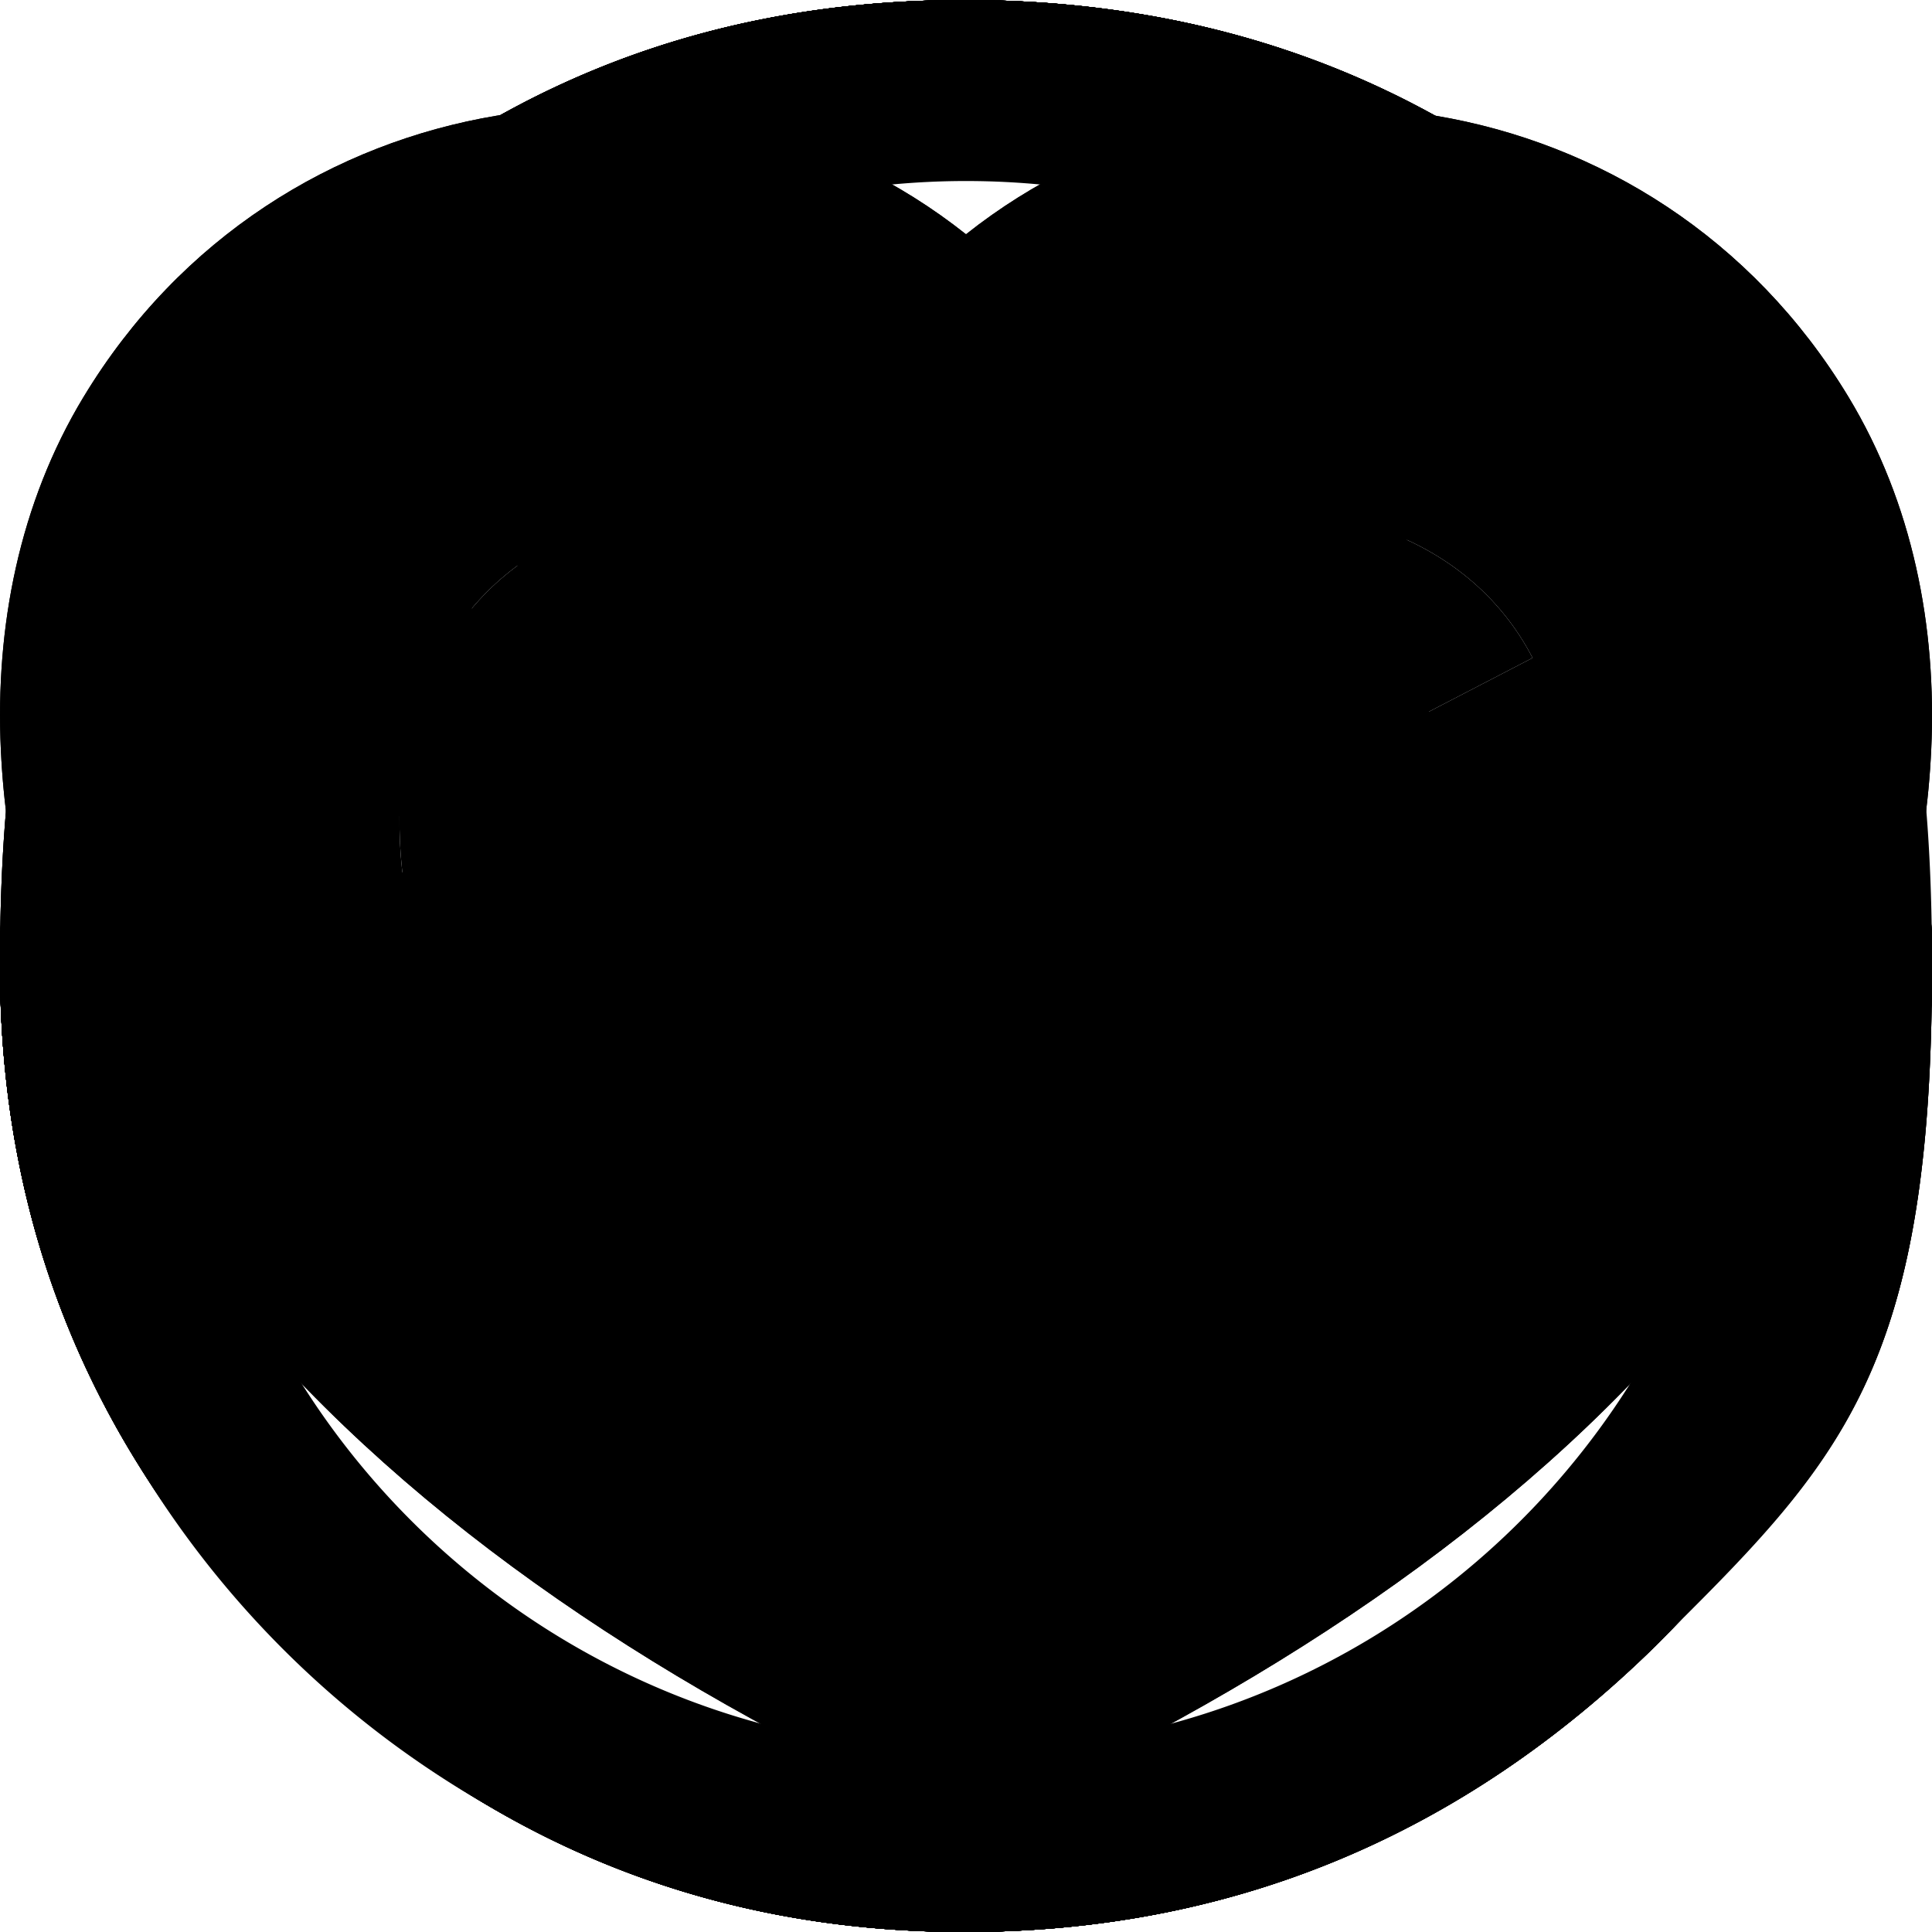 <svg xmlns="http://www.w3.org/2000/svg" viewBox="0 0 30 30"><defs><style>g{display:none}g:target{display:inline}</style></defs><path id="cc-heart" fill="currentColor" fill-rule="evenodd" d="M21.755 3.93c-2.581-.368-4.81.582-6.718 2.672l-.015.017-.022.024-.029-.032-.007-.009c-1.909-2.09-4.137-3.04-6.718-2.672-2.663.38-4.931 2.306-5.737 4.902-.62 1.997-.363 4.234.467 6.274C4.27 18.279 8.086 22.788 15 25.94c6.914-3.153 10.732-7.663 12.024-10.835.83-2.04 1.088-4.277.468-6.274-.806-2.596-3.074-4.522-5.738-4.902zM1.297 6.165C4.3 1.193 10.832.33 15 3.638 19.168.33 25.7 1.193 28.704 6.165c.997 1.651 1.372 3.57 1.284 5.476-.153 3.306-1.564 6.195-3.636 8.689-2.79 3.356-6.846 5.995-11.263 7.964l-.089.04-.08-.036-.008-.004c-4.44-1.969-8.473-4.607-11.264-7.964C1.576 17.836.165 14.947.013 11.64c-.088-1.905.286-3.825 1.284-5.476zm11.685 8.054 1.897.95c-.35.833-1.226 1.604-2.014 2.004-1.019.516-2.216.573-3.316.33-2.255-.5-3.305-2.41-3.345-4.623-.038-2.164 1.055-4.17 3.212-4.754 2.027-.55 4.418.12 5.438 2.09l-2.071 1.074c-.238-.56-.682-1.182-1.725-1.236-1.631-.085-2.11 1.51-2.053 2.892.042 1.012.364 2.218 1.452 2.52 1.386.383 1.865-.275 2.525-1.247m8.944 0 1.897.95c-.35.833-1.226 1.604-2.014 2.004-1.019.516-2.216.573-3.316.33-2.255-.5-3.305-2.41-3.345-4.623-.038-2.164 1.055-4.17 3.212-4.754 2.027-.55 4.418.12 5.438 2.09l-2.071 1.074c-.238-.56-.682-1.182-1.725-1.236-1.631-.085-2.11 1.51-2.053 2.892.042 1.012.364 2.218 1.452 2.52 1.386.383 1.866-.275 2.525-1.247" clip-rule="evenodd"/><path id="cc-heart-filled" fill="currentColor" fill-rule="evenodd" d="M15 3.638C10.832.33 4.3 1.193 1.297 6.165.299 7.816-.075 9.735.013 11.641c.152 3.306 1.563 6.195 3.635 8.689 2.79 3.357 6.825 5.995 11.264 7.964l.008.004.08.035c.027-.011.074-.033.089-.04 4.417-1.968 8.473-4.607 11.263-7.963 2.072-2.494 3.483-5.383 3.636-8.689.088-1.905-.287-3.825-1.284-5.476C25.7 1.193 19.168.33 15 3.638m-2.018 10.58 1.897.952c-.35.832-1.226 1.603-2.014 2.003-1.019.516-2.216.573-3.316.33-2.255-.5-3.305-2.41-3.345-4.623-.038-2.164 1.055-4.17 3.212-4.754 2.027-.55 4.418.12 5.438 2.09l-2.071 1.074c-.238-.56-.682-1.182-1.725-1.236-1.631-.085-2.11 1.51-2.053 2.892.042 1.012.364 2.218 1.452 2.52 1.386.383 1.865-.275 2.525-1.247zm8.944 0 1.897.952c-.35.832-1.226 1.603-2.014 2.003-1.019.516-2.216.573-3.316.33-2.255-.5-3.305-2.41-3.345-4.623-.038-2.164 1.055-4.17 3.212-4.754 2.027-.55 4.418.12 5.438 2.09l-2.071 1.074c-.238-.56-.682-1.182-1.725-1.236-1.631-.085-2.11 1.51-2.053 2.892.042 1.012.364 2.218 1.452 2.52 1.386.383 1.866-.275 2.525-1.247z" clip-rule="evenodd"/><path id="cc-logo" fill="currentColor" d="M14.972 0q6.295 0 10.715 4.393A14.4 14.4 0 0 1 28.9 9.228Q30 11.946 30 15q-.001 3.081-1.085 5.772a13.8 13.8 0 0 1-3.2 4.754 15.4 15.4 0 0 1-4.983 3.322A14.9 14.9 0 0 1 14.973 30Q12 30 9.281 28.86a15.1 15.1 0 0 1-4.875-3.293q-2.156-2.156-3.281-4.862A14.7 14.7 0 0 1 0 15q0-2.973 1.138-5.719a15.1 15.1 0 0 1 3.308-4.915Q8.732.001 14.972 0m.055 2.706q-5.144 0-8.652 3.589a12.9 12.9 0 0 0-2.72 4.031 11.8 11.8 0 0 0-.95 4.675q0 2.41.95 4.646a12.4 12.4 0 0 0 2.72 3.992 12.4 12.4 0 0 0 3.99 2.679q2.225.924 4.662.924 2.41 0 4.675-.937a13 13 0 0 0 4.084-2.705q3.508-3.428 3.508-8.6 0-2.49-.91-4.713a12 12 0 0 0-2.651-3.965q-3.618-3.616-8.706-3.616m-.188 9.803-2.01 1.045q-.321-.668-.79-.937-.468-.268-.87-.268-2.01 0-2.01 2.652 0 1.205.509 1.928.51.723 1.5.724 1.314-.001 1.85-1.286l1.847.937a4.4 4.4 0 0 1-1.634 1.728q-1.044.63-2.303.63-2.01 0-3.242-1.233-1.232-1.231-1.232-3.428 0-2.142 1.246-3.401 1.245-1.26 3.147-1.26 2.787 0 3.992 2.17zm8.652 0-1.983 1.045q-.322-.668-.79-.937-.47-.268-.897-.268-2.01 0-2.01 2.652 0 1.205.51 1.928.507.723 1.5.724 1.311-.001 1.847-1.286l1.875.937a4.6 4.6 0 0 1-1.66 1.728q-1.044.63-2.277.63-2.035 0-3.253-1.233-1.22-1.231-1.22-3.428 0-2.142 1.246-3.401 1.245-1.26 3.147-1.26 2.787 0 3.965 2.17z"/><path id="cc-by" fill="currentColor" d="M14.973 0q6.32 0 10.66 4.34Q30 8.705 30 15q0 6.322-4.287 10.526Q21.16 30.001 14.973 30q-6.08 0-10.553-4.42Q0 21.16 0 15C0 8.84 1.474 7.34 4.42 4.34Q8.759 0 14.973 0m.054 2.706q-5.116 0-8.652 3.589-3.67 3.75-3.67 8.706 0 4.982 3.642 8.624t8.679 3.642q5.009.001 8.732-3.67 3.537-3.4 3.536-8.598 0-5.115-3.589-8.705-3.588-3.588-8.678-3.588m4.018 8.57v6.134H17.33v7.286h-4.66V17.41h-1.714v-6.134a.93.93 0 0 1 .28-.683.93.93 0 0 1 .684-.281h6.161q.376 0 .67.28a.91.91 0 0 1 .294.684M12.91 7.42q0-2.115 2.09-2.116c2.09-.001 2.09.705 2.09 2.116q0 2.09-2.09 2.09t-2.09-2.09"/><path id="cc-nc-eu" fill="currentColor" d="M25.643 4.35Q21.288 0 14.981 0 8.748 0 4.43 4.35-.001 8.85 0 15q0 6.15 4.43 10.574Q8.86 30 14.98 30q6.195 0 10.738-4.463Q30 21.3 30 15T25.643 4.35m-1.878 19.237q-3.717 3.675-8.747 3.674-5.032 0-8.673-3.638t-3.643-8.624c0-1.406.223-2.736.661-3.989l3.975 1.76H7.05v1.783h1.407c0 .252-.025.503-.025.754v.427H7.05v1.783h1.632c.227 1.331.729 2.411 1.406 3.265 1.407 1.858 3.667 2.862 6.127 2.862 1.608 0 3.063-.477 3.918-.955l-.604-2.786c-.527.276-1.706.652-2.86.652-1.257 0-2.436-.376-3.24-1.28-.377-.427-.653-1.005-.829-1.758h5.46l7.757 3.434a11.5 11.5 0 0 1-2.053 2.636zm-9.756-7.853-.032-.026.056.026zm4.671-1.182h.225V12.77h-4.252l-1.727-.764c.148-.335.325-.634.53-.868.779-.955 1.883-1.357 3.088-1.357 1.105 0 2.135.327 2.787.603l.703-2.863c-.904-.401-2.235-.753-3.766-.753-2.36 0-4.37.954-5.8 2.561a7.7 7.7 0 0 0-.844 1.215L4.69 8.36a14 14 0 0 1 1.692-2.062q3.528-3.6 8.636-3.6 5.105 0 8.673 3.6 3.602 3.561 3.603 8.701-.001 1.691-.38 3.197z"/><path id="cc-nc-jp" fill="currentColor" d="M25.644 4.35Q21.289 0 14.98 0 8.75 0 4.431 4.35 0 8.85 0 15t4.431 10.576q4.43 4.425 10.55 4.424 6.195 0 10.738-4.462Q30 21.3 30 15c0-6.3-1.452-7.75-4.356-10.65m-1.878 19.237q-3.717 3.675-8.747 3.675-5.032 0-8.674-3.638T2.704 15q.001-1.918.545-3.646l7.68 3.42h-1.69v2.335h3.514l.343.713v1.131H9.24v2.335h3.857v3.39h3.733v-3.39h3.882V19.13l4.897 2.18a11.7 11.7 0 0 1-1.842 2.277zm-3.452-4.634H16.83v-1.131l.176-.341zm.397-3.105v-1.074h-2.334l3.809-7.017h-3.98l-2.623 5.807-1.392-.62-2.397-5.187h-3.98l1.652 3.084-4.953-2.206A13.7 13.7 0 0 1 6.383 6.3q3.528-3.6 8.636-3.6 5.105 0 8.673 3.6 3.603 3.562 3.603 8.7 0 1.903-.478 3.566z"/><path id="cc-nc" fill="currentColor" d="M14.973 0q6.321 0 10.66 4.339Q30 8.679 30 15q0 6.322-4.287 10.527Q21.16 30.001 14.973 30 8.865 30 4.42 25.554 0 21.134 0 15 0 8.84 4.42 4.34 8.759 0 14.973 0M3.375 10.956q-.67 1.848-.67 4.045 0 4.982 3.642 8.624 3.67 3.617 8.679 3.617 5.062 0 8.733-3.67 1.312-1.258 2.061-2.626l-5.651-2.518a3.87 3.87 0 0 1-1.433 2.317q-1.14.898-2.693 1.031v2.304h-1.74v-2.304q-2.492-.025-4.554-1.794l2.063-2.089q1.472 1.366 3.348 1.366.776 0 1.326-.349.55-.347.55-1.151 0-.564-.402-.911l-1.447-.617-1.767-.804-2.384-1.044zm11.652-8.278q-5.116 0-8.652 3.616-.885.885-1.66 2.01l5.732 2.571a3.5 3.5 0 0 1 1.42-1.888q1.043-.71 2.437-.79V5.893h1.741v2.304q2.063.107 3.75 1.392L17.84 11.6q-1.26-.885-2.572-.884-.697 0-1.245.267-.55.269-.55.911 0 .188.134.375l1.902.858 1.313.59 2.41 1.07 7.687 3.429q.375-1.58.375-3.214 0-5.17-3.588-8.707-3.564-3.616-8.68-3.616z"/><path id="cc-nd" fill="currentColor" d="M14.973 0q6.294 0 10.66 4.366Q30 8.706 30 15t-4.287 10.553Q21.187 30 14.973 30q-6.08 0-10.553-4.42Q0 21.161 0 15 0 8.868 4.42 4.367 8.785 0 14.973 0m.054 2.706q-5.116 0-8.652 3.616-3.67 3.724-3.67 8.678 0 5.01 3.642 8.625 3.643 3.644 8.679 3.643 5.009 0 8.732-3.67 3.537-3.427 3.536-8.598 0-5.142-3.589-8.678-3.563-3.617-8.678-3.616m5.652 8.758v2.571H9.777v-2.571H20.68zm0 4.822v2.57H9.777v-2.57H20.68z"/><path id="cc-pd" fill="currentColor" d="M14.973 0q6.32 0 10.674 4.353T30 15c0 6.295-1.43 7.705-4.287 10.526Q21.187 30.001 14.973 30q-6.108 0-10.54-4.42Q0 21.16 0 15C0 8.84 1.474 7.34 4.42 4.34Q8.759 0 14.973 0m.04 2.706q-5.102 0-8.638 3.589Q2.706 10.018 2.705 15t3.643 8.624 8.679 3.642q5.035.001 8.732-3.67 3.536-3.428 3.536-8.598 0-5.142-3.589-8.705-3.59-3.588-8.692-3.588zM7.956 19.072v-8.304h4.125q3.054 0 3.054 2.813 0 .481-.148.924a2.8 2.8 0 0 1-.509.884q-.36.443-1.084.723-.723.281-1.714.282h-1.634v2.678zm2.063-6.75v2.517h1.767q.643 0 .965-.362.322-.36.322-.897 0-1.26-1.34-1.26h-1.714v.001zm5.678 6.75v-8.304h3.215q1.98 0 3.107 1.018 1.124 1.017 1.124 3.134t-1.124 3.134q-1.125 1.017-3.107 1.018zm2.063-6.563v4.822h1.205q1.098 0 1.594-.657.495-.655.495-1.754t-.495-1.754q-.495-.657-1.62-.656z"/><path id="cc-pdm" fill="currentColor" d="M15 0C6.716 0 0 6.716 0 15s6.716 15 15 15 15-6.717 15-15S23.284 0 15 0m0 27.187C8.28 27.187 2.812 21.72 2.812 15c0-1.407.243-2.758.683-4.015l4.767 2.122a10 10 0 0 0-.198 1.991c0 5.988 4.47 7.675 7.282 7.675a7.3 7.3 0 0 0 4.217-1.32q.32-.229.585-.464l-2.187-2.657a3 3 0 0 1-.2.206c-.85.806-1.785.806-1.994.806-2.288 0-3.246-2.414-3.258-4.348l13.137 5.85q.022.002.041.005c-2.073 3.774-6.086 6.336-10.687 6.336m11.745-9.073-13.55-6.048c.489-.885 1.267-1.55 2.431-1.55.675 0 1.21.223 1.632.506q.262.189.456.38l2.442-2.514c-1.64-1.41-3.505-1.663-4.725-1.663-2.866 0-4.895 1.24-6.09 3.121L4.81 8.326C6.99 5.007 10.743 2.811 15 2.811c6.72 0 12.188 5.467 12.188 12.188 0 1.088-.145 2.14-.414 3.145-.011-.01-.018-.02-.03-.03z"/><path id="cc-remix" fill="currentColor" d="M14.973 0q6.294 0 10.66 4.366Q30 8.706 30 15t-4.287 10.553Q21.187 30 14.973 30q-6.08 0-10.553-4.42Q0 21.161 0 15 0 8.868 4.42 4.367 8.785 0 14.973 0m.054 2.706q-5.116 0-8.652 3.616-3.67 3.724-3.67 8.678 0 5.01 3.642 8.625 3.643 3.644 8.679 3.643 5.009 0 8.732-3.67Q27.295 20.17 27.294 15q0-5.142-3.589-8.678-3.563-3.617-8.678-3.616m9.776 12.562.295.134v4.232l-.268.133-3.642 1.554-.161.054-.188-.053-7.848-3.241-.268-.108-3.884 1.608-3.83-1.662v-3.857l3.59-1.5-.027-.027V8.303l4.071-1.794 9.188 3.803v3.723zm-4.259 4.928v-2.651h-.026v-.108l-6.884-2.812v2.733l6.884 2.84v-.028zM21 16.714l2.411-.99-2.224-.938-2.357.99zm3.16 2.304V16.42l-2.678 1.125v2.625z"/><path id="cc-sa" fill="currentColor" d="M14.973 0q6.294 0 10.66 4.366Q30 8.706 30 15t-4.287 10.553Q21.187 30 14.973 30q-6.08 0-10.553-4.42Q0 21.161 0 15 0 8.868 4.42 4.367 8.785 0 14.973 0m.054 2.706q-5.116 0-8.652 3.616-3.67 3.724-3.67 8.678 0 5.01 3.642 8.625 3.643 3.644 8.679 3.643 5.009 0 8.732-3.67Q27.295 20.17 27.294 15q0-5.142-3.589-8.678-3.563-3.617-8.678-3.616M8.33 12.884q.428-2.76 2.223-4.273t4.366-1.513q3.535 0 5.625 2.277 2.09 2.276 2.09 5.839 0 3.456-2.17 5.745t-5.626 2.29q-2.544 0-4.392-1.527t-2.224-4.339H12q.134 2.733 3.295 2.733 1.58 0 2.544-1.366.965-1.366.965-3.643 0-2.384-.883-3.63-.884-1.245-2.545-1.245-3.001 0-3.375 2.651h1.098l-2.973 2.973-2.973-2.973H8.33z"/><path id="cc-sampling-plus" fill="currentColor" fill-rule="evenodd" d="M4.43 4.35Q8.75 0 14.981 0q6.309 0 10.664 4.35T30 15c0 6.3-1.428 7.712-4.28 10.538Q21.175 30 14.98 30q-6.12 0-10.55-4.425T0 15 4.43 4.35M23.692 6.3q-3.567-3.6-8.673-3.6-5.107 0-8.636 3.6-3.68 3.713-3.68 8.7t3.643 8.625q3.641 3.637 8.673 3.638 5.03 0 8.748-3.676 3.53-3.411 3.529-8.587 0-5.138-3.604-8.7m-2.843 9.27a.7.7 0 0 1 .649-.434h3.523v1.407h-3.054l-1.09 2.625a.702.702 0 0 1-1.347-.186l-.16-1.35-.414 5.017a.701.701 0 0 1-1.4-.005l-.296-3.896-.275 3.545a.704.704 0 0 1-1.402-.01l-.273-4.34-.297 4.867a.702.702 0 0 1-1.403.003l-.29-4.436-.28 4.26a.702.702 0 0 1-1.403.005l-.343-4.738-.227 2.635a.704.704 0 0 1-1.396.041l-.65-4.423a.7.7 0 0 1-.627.384h-3.1v-1.405H7.95l.795-1.674a.703.703 0 0 1 1.33.2l.108.738.468-5.432a.703.703 0 0 1 1.402.009l.25 3.445.32-4.85a.702.702 0 0 1 1.402.001l.261 4.009.309-5.063a.703.703 0 0 1 1.403-.001l.359 5.7.211-2.716a.703.703 0 0 1 1.402.002l.315 4.163.257-3.11a.704.704 0 0 1 1.4-.027l.667 5.616zm-5.397-.118h1.327a.453.453 0 1 0 0-.905h-1.327V13.22a.452.452 0 1 0-.905 0v1.327H13.22a.454.454 0 0 0 0 .905h1.327v1.327a.453.453 0 0 0 .905 0z" clip-rule="evenodd"/><path id="cc-sampling" fill="currentColor" d="M14.973 0q6.32 0 10.674 4.353T30 15c0 6.295-1.43 7.705-4.287 10.526Q21.187 30.001 14.973 30q-6.108 0-10.54-4.42Q0 21.16 0 15C0 8.84 1.474 7.34 4.42 4.34Q8.759 0 14.973 0m.04 2.706q-5.102 0-8.638 3.589Q2.706 10.018 2.705 15t3.643 8.624 8.679 3.642q5.035.001 8.732-3.67 3.536-3.428 3.536-8.598 0-5.142-3.589-8.705-3.59-3.588-8.692-3.588zm.228 3.213a.6.6 0 0 1 .47.148.66.66 0 0 1 .226.442v.107l.402 6.482.295-3.59a.62.62 0 0 1 .187-.455.62.62 0 0 1 .455-.188q.267 0 .456.188a.62.62 0 0 1 .187.456v.106l.347 4.822.349-3.884a.62.62 0 0 1 .202-.401.59.59 0 0 1 .414-.16.68.68 0 0 1 .429.147.55.55 0 0 1 .215.388l.697 5.84.321-.777q.16-.402.615-.402h3.51v1.286h-3.081l-1.098 2.678q-.189.482-.697.401a.6.6 0 0 1-.388-.187.7.7 0 0 1-.174-.402l-.24-1.928-.456 5.598a.625.625 0 0 1-.617.562.64.64 0 0 1-.429-.161.6.6 0 0 1-.214-.401v-.081l-.374-4.634-.322 4.366a.77.77 0 0 1-.228.402.6.6 0 0 1-.416.16.64.64 0 0 1-.428-.16.6.6 0 0 1-.214-.402v-.08l-.349-5.224-.348 5.733v.08a.67.67 0 0 1-.187.469.6.6 0 0 1-.455.201.6.6 0 0 1-.456-.201.66.66 0 0 1-.188-.469v-.053l-.348-5.303-.322 5.115v.08a.76.76 0 0 1-.227.402.6.6 0 0 1-.415.161.64.64 0 0 1-.428-.16.6.6 0 0 1-.215-.402v-.08h-.026v-.08l-.375-5.357-.295 3.428a.6.6 0 0 1-.214.402.64.64 0 0 1-.428.16.62.62 0 0 1-.416-.147.7.7 0 0 1-.228-.388l-.67-4.607-.08.16q-.16.35-.59.349H5.275v-1.287h2.706l.83-1.687q.187-.429.656-.362t.55.522l.187 1.232.508-5.92q0-.268.188-.454a.62.62 0 0 1 .455-.188.62.62 0 0 1 .455.188.62.62 0 0 1 .187.455v.107l.295 4.179.402-5.598v-.08a.62.62 0 0 1 .616-.562.64.64 0 0 1 .428.16q.188.16.214.402v.08l.322 4.875.375-5.92V6.51q0-.24.174-.402a.73.73 0 0 1 .418-.188z"/><path id="cc-share" fill="currentColor" d="M14.973 0q6.294 0 10.66 4.366Q30 8.706 30 15t-4.287 10.553Q21.187 30 14.973 30q-6.08 0-10.553-4.42Q0 21.161 0 15 0 8.868 4.42 4.367 8.785 0 14.973 0m.054 2.706q-5.116 0-8.652 3.616-3.67 3.724-3.67 8.678 0 5.01 3.642 8.625 3.643 3.644 8.679 3.643 5.009 0 8.732-3.67Q27.295 20.17 27.294 15q0-5.142-3.589-8.678-3.563-3.617-8.678-3.616m6.107 8.008q.348 0 .589.24a.8.8 0 0 1 .242.59V22.58q0 .348-.242.588a.8.8 0 0 1-.589.242h-8.17a.8.8 0 0 1-.59-.242.8.8 0 0 1-.24-.588v-3.27H8.866a.8.8 0 0 1-.59-.24.8.8 0 0 1-.24-.59V7.447q-.001-.322.214-.55a.92.92 0 0 1 .535-.28h8.25q.347 0 .59.24.24.241.24.59v3.268zM9.67 17.678h2.465v-6.134q-.001-.321.214-.549a.9.9 0 0 1 .509-.28h3.375V8.276H9.669v9.401zm10.661-5.33h-6.562v9.402h6.562z"/><path id="cc-zero" fill="currentColor" fill-rule="evenodd" d="M4.443 4.36C7.3 1.447 10.807 0 14.97 0c4.196 0 7.777 1.462 10.725 4.39a14.4 14.4 0 0 1 3.214 4.843C29.639 11.037 30 12.964 30 15c0 2.055-.36 3.984-1.093 5.788-.714 1.785-1.781 3.362-3.193 4.737a15.4 15.4 0 0 1-4.978 3.32A15 15 0 0 1 14.969 30a14.8 14.8 0 0 1-5.705-1.125q-2.706-1.152-4.874-3.298-2.141-2.168-3.266-4.873A14.7 14.7 0 0 1 0 15q0-2.972 1.124-5.704a15.2 15.2 0 0 1 3.32-4.937zM23.73 6.312C21.319 3.903 18.424 2.7 15.03 2.7c-3.429 0-6.316 1.2-8.655 3.591a13 13 0 0 0-2.731 4.044A11.9 11.9 0 0 0 2.7 15c0 1.607.32 3.154.945 4.653a12.8 12.8 0 0 0 2.73 3.992 12.7 12.7 0 0 0 3.993 2.68q2.224.912 4.663.913c1.608 0 3.154-.31 4.654-.935a12.9 12.9 0 0 0 4.097-2.71C26.12 21.307 27.3 18.447 27.3 15q-.001-2.492-.914-4.716a12 12 0 0 0-2.657-3.97zM8.802 15c0-3.961 1.246-8.634 6.198-8.634s6.197 4.673 6.197 8.634-1.245 8.634-6.197 8.634c-4.953 0-6.198-4.672-6.198-8.634m6.755-5.305A2.3 2.3 0 0 0 15 9.622c-2.547 0-2.668 3.633-2.668 5.377 0 .562.014 1.313.116 2.08l3.298-6.06c.342-.592.168-1.016-.19-1.324zM17.668 15c0-.683-.025-1.654-.2-2.584l-3.686 6.366c-.514.772-.157 1.209.41 1.45.05.02.105.037.157.052l.095.031q.257.064.557.064c2.546 0 2.667-3.634 2.667-5.379" clip-rule="evenodd"/><g id="cc-quote"><path fill-rule="evenodd" d="M15.478 15.193a10.5 10.5 0 0 1-1.347-5.168C14.13 6.43 16.467 1.59 22.236 0l1.05 3.003c-2.735.966-4.533 2.886-4.715 4.088a5.5 5.5 0 0 1 1.834-.31c3.09 0 5.595 2.53 5.595 5.653s-2.505 5.653-5.595 5.653c-2.108 0-3.944-1.178-4.898-2.919zM1.347 15.193A10.5 10.5 0 0 1 0 10.025C0 6.43 2.336 1.59 8.105 0l1.05 3.003C6.42 3.97 4.621 5.89 4.44 7.091a5.5 5.5 0 0 1 1.834-.31c3.09 0 5.595 2.53 5.595 5.653s-2.505 5.653-5.595 5.653a5.59 5.59 0 0 1-4.897-2.919z" clip-rule="evenodd"/></g></svg>